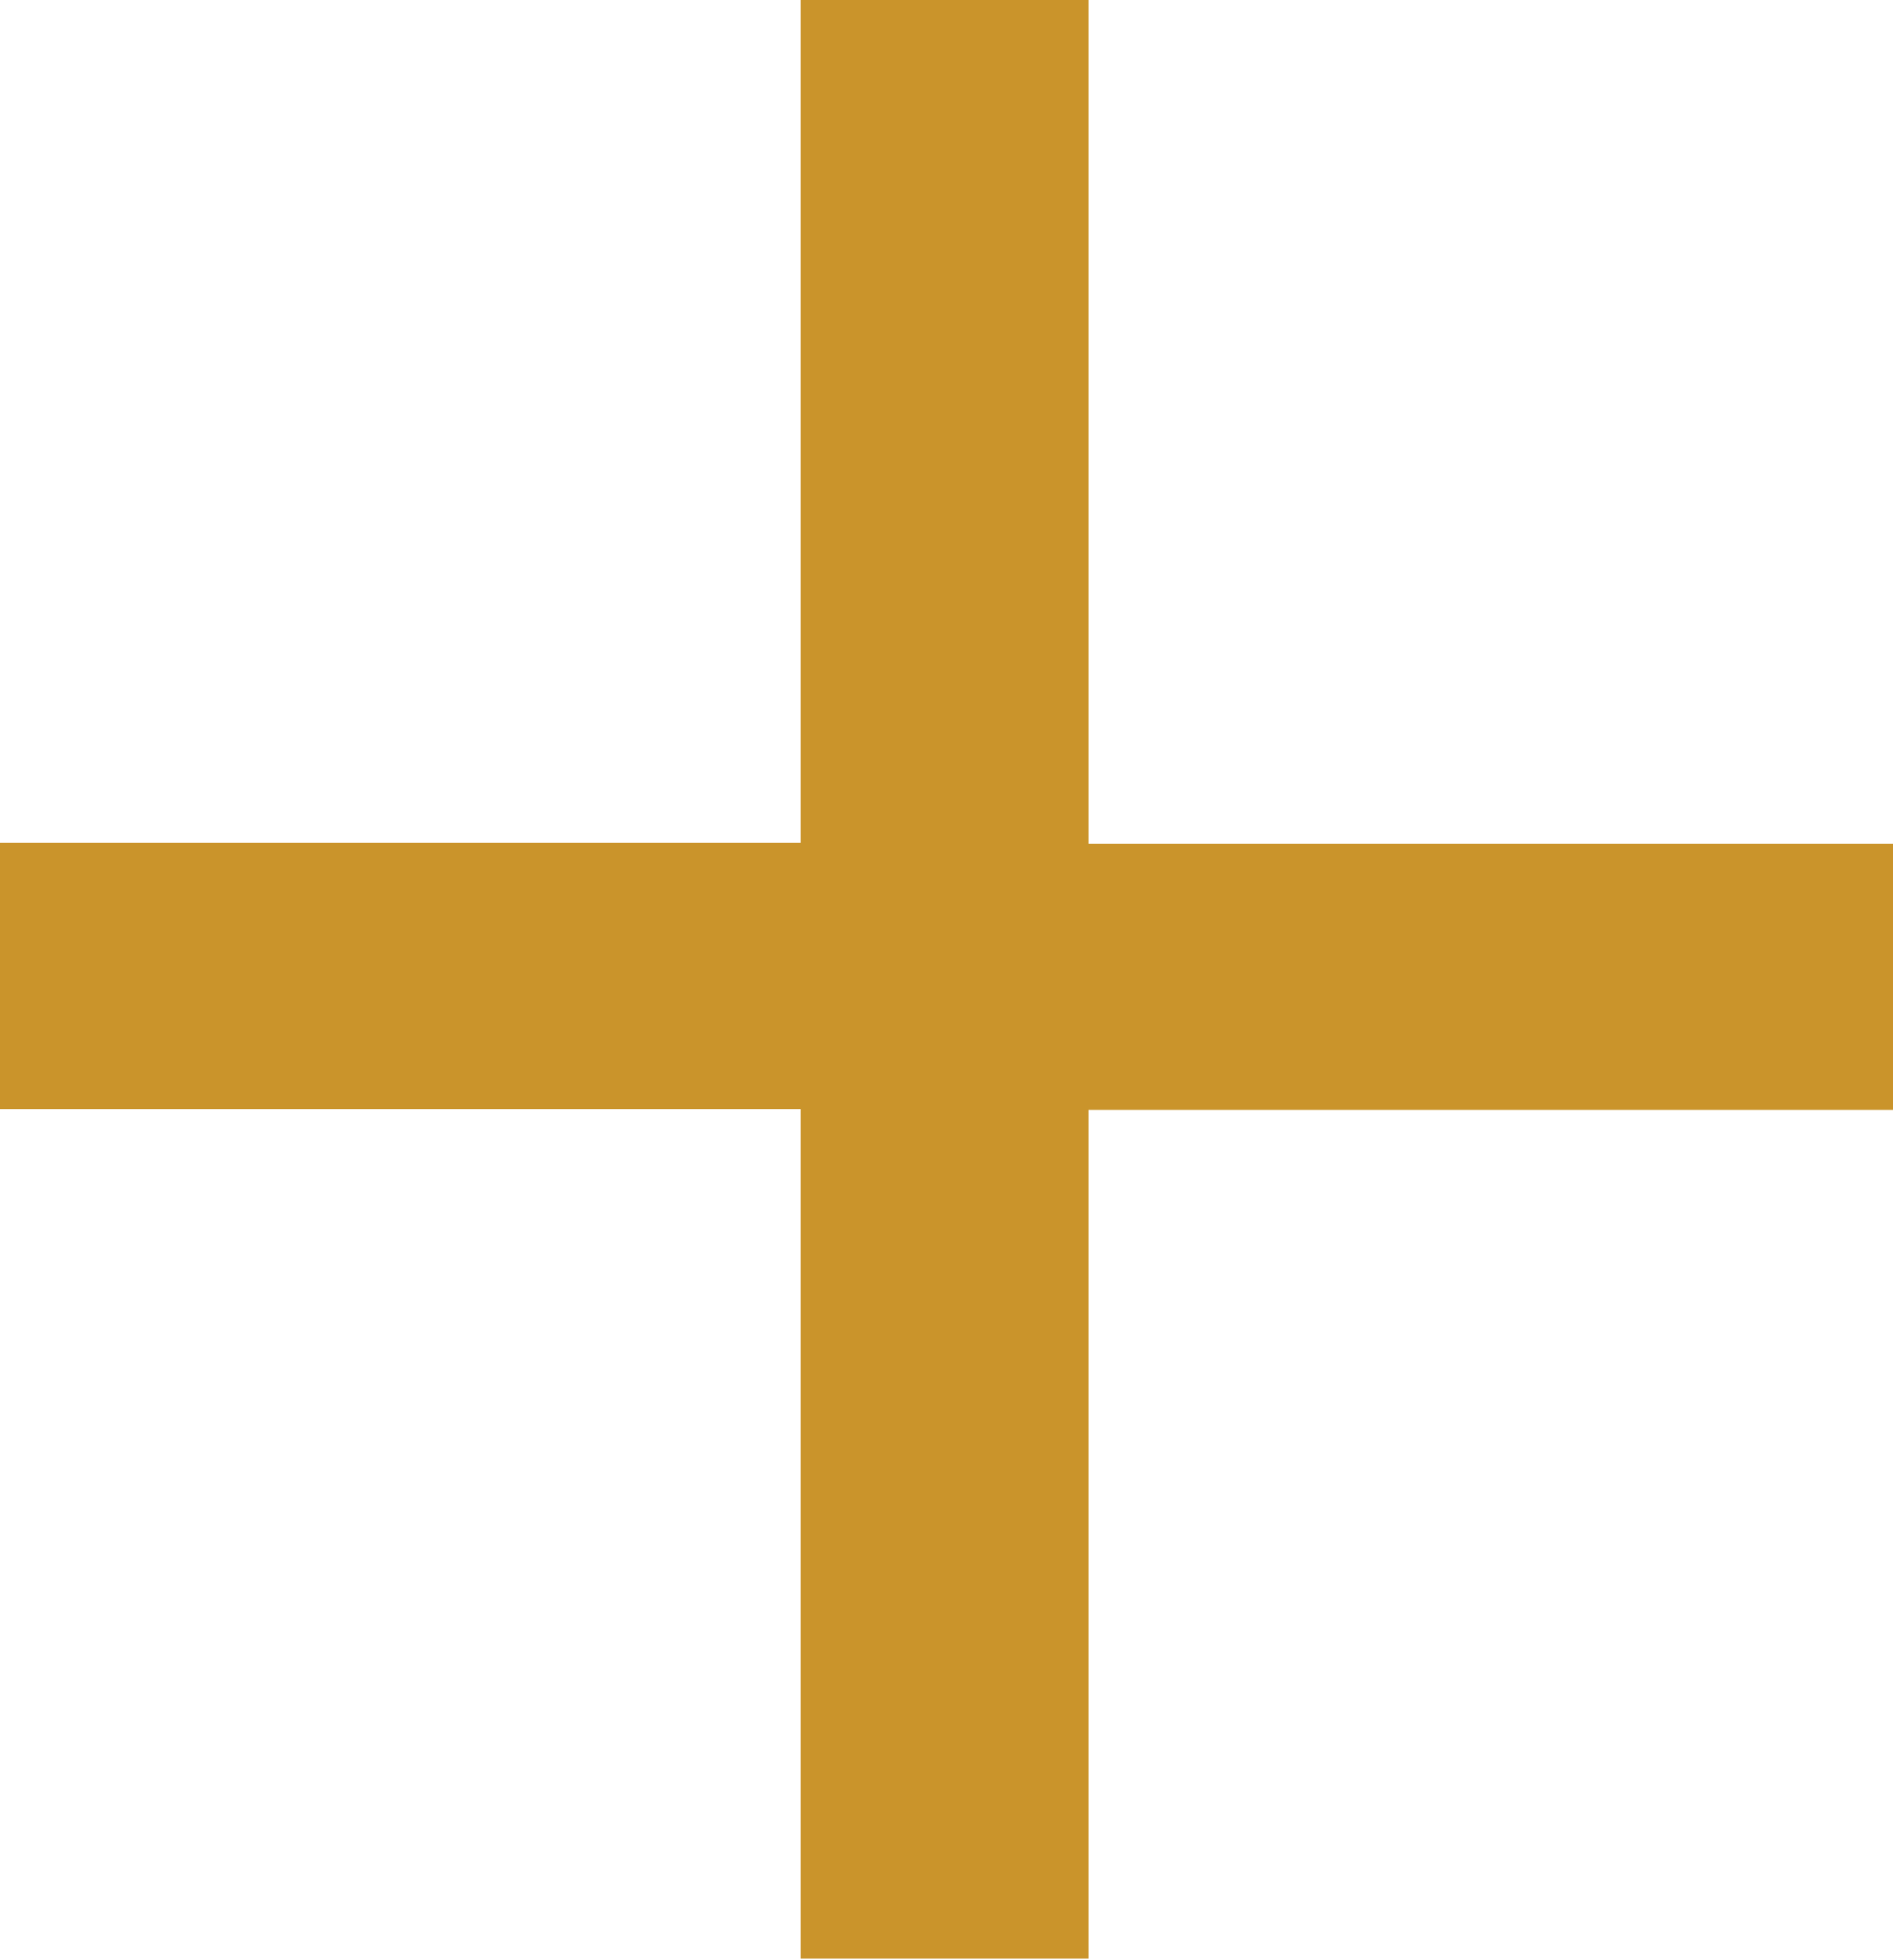 <svg xmlns="http://www.w3.org/2000/svg" width="9.539" height="9.877" viewBox="0 0 9.539 9.877">
    <g id="Group_482" data-name="Group 482" transform="translate(-365.692 -695.227)">
        <g id="Group_481" data-name="Group 481">
            <path id="Path_236" data-name="Path 236" d="M371.179,695.227v4.251h4.052v1.344h-4.052V705.1h-1.454v-4.282h-4.033v-1.344h4.033v-4.251Z" fill="#ca942b"/>
        </g>
    </g>
</svg>
